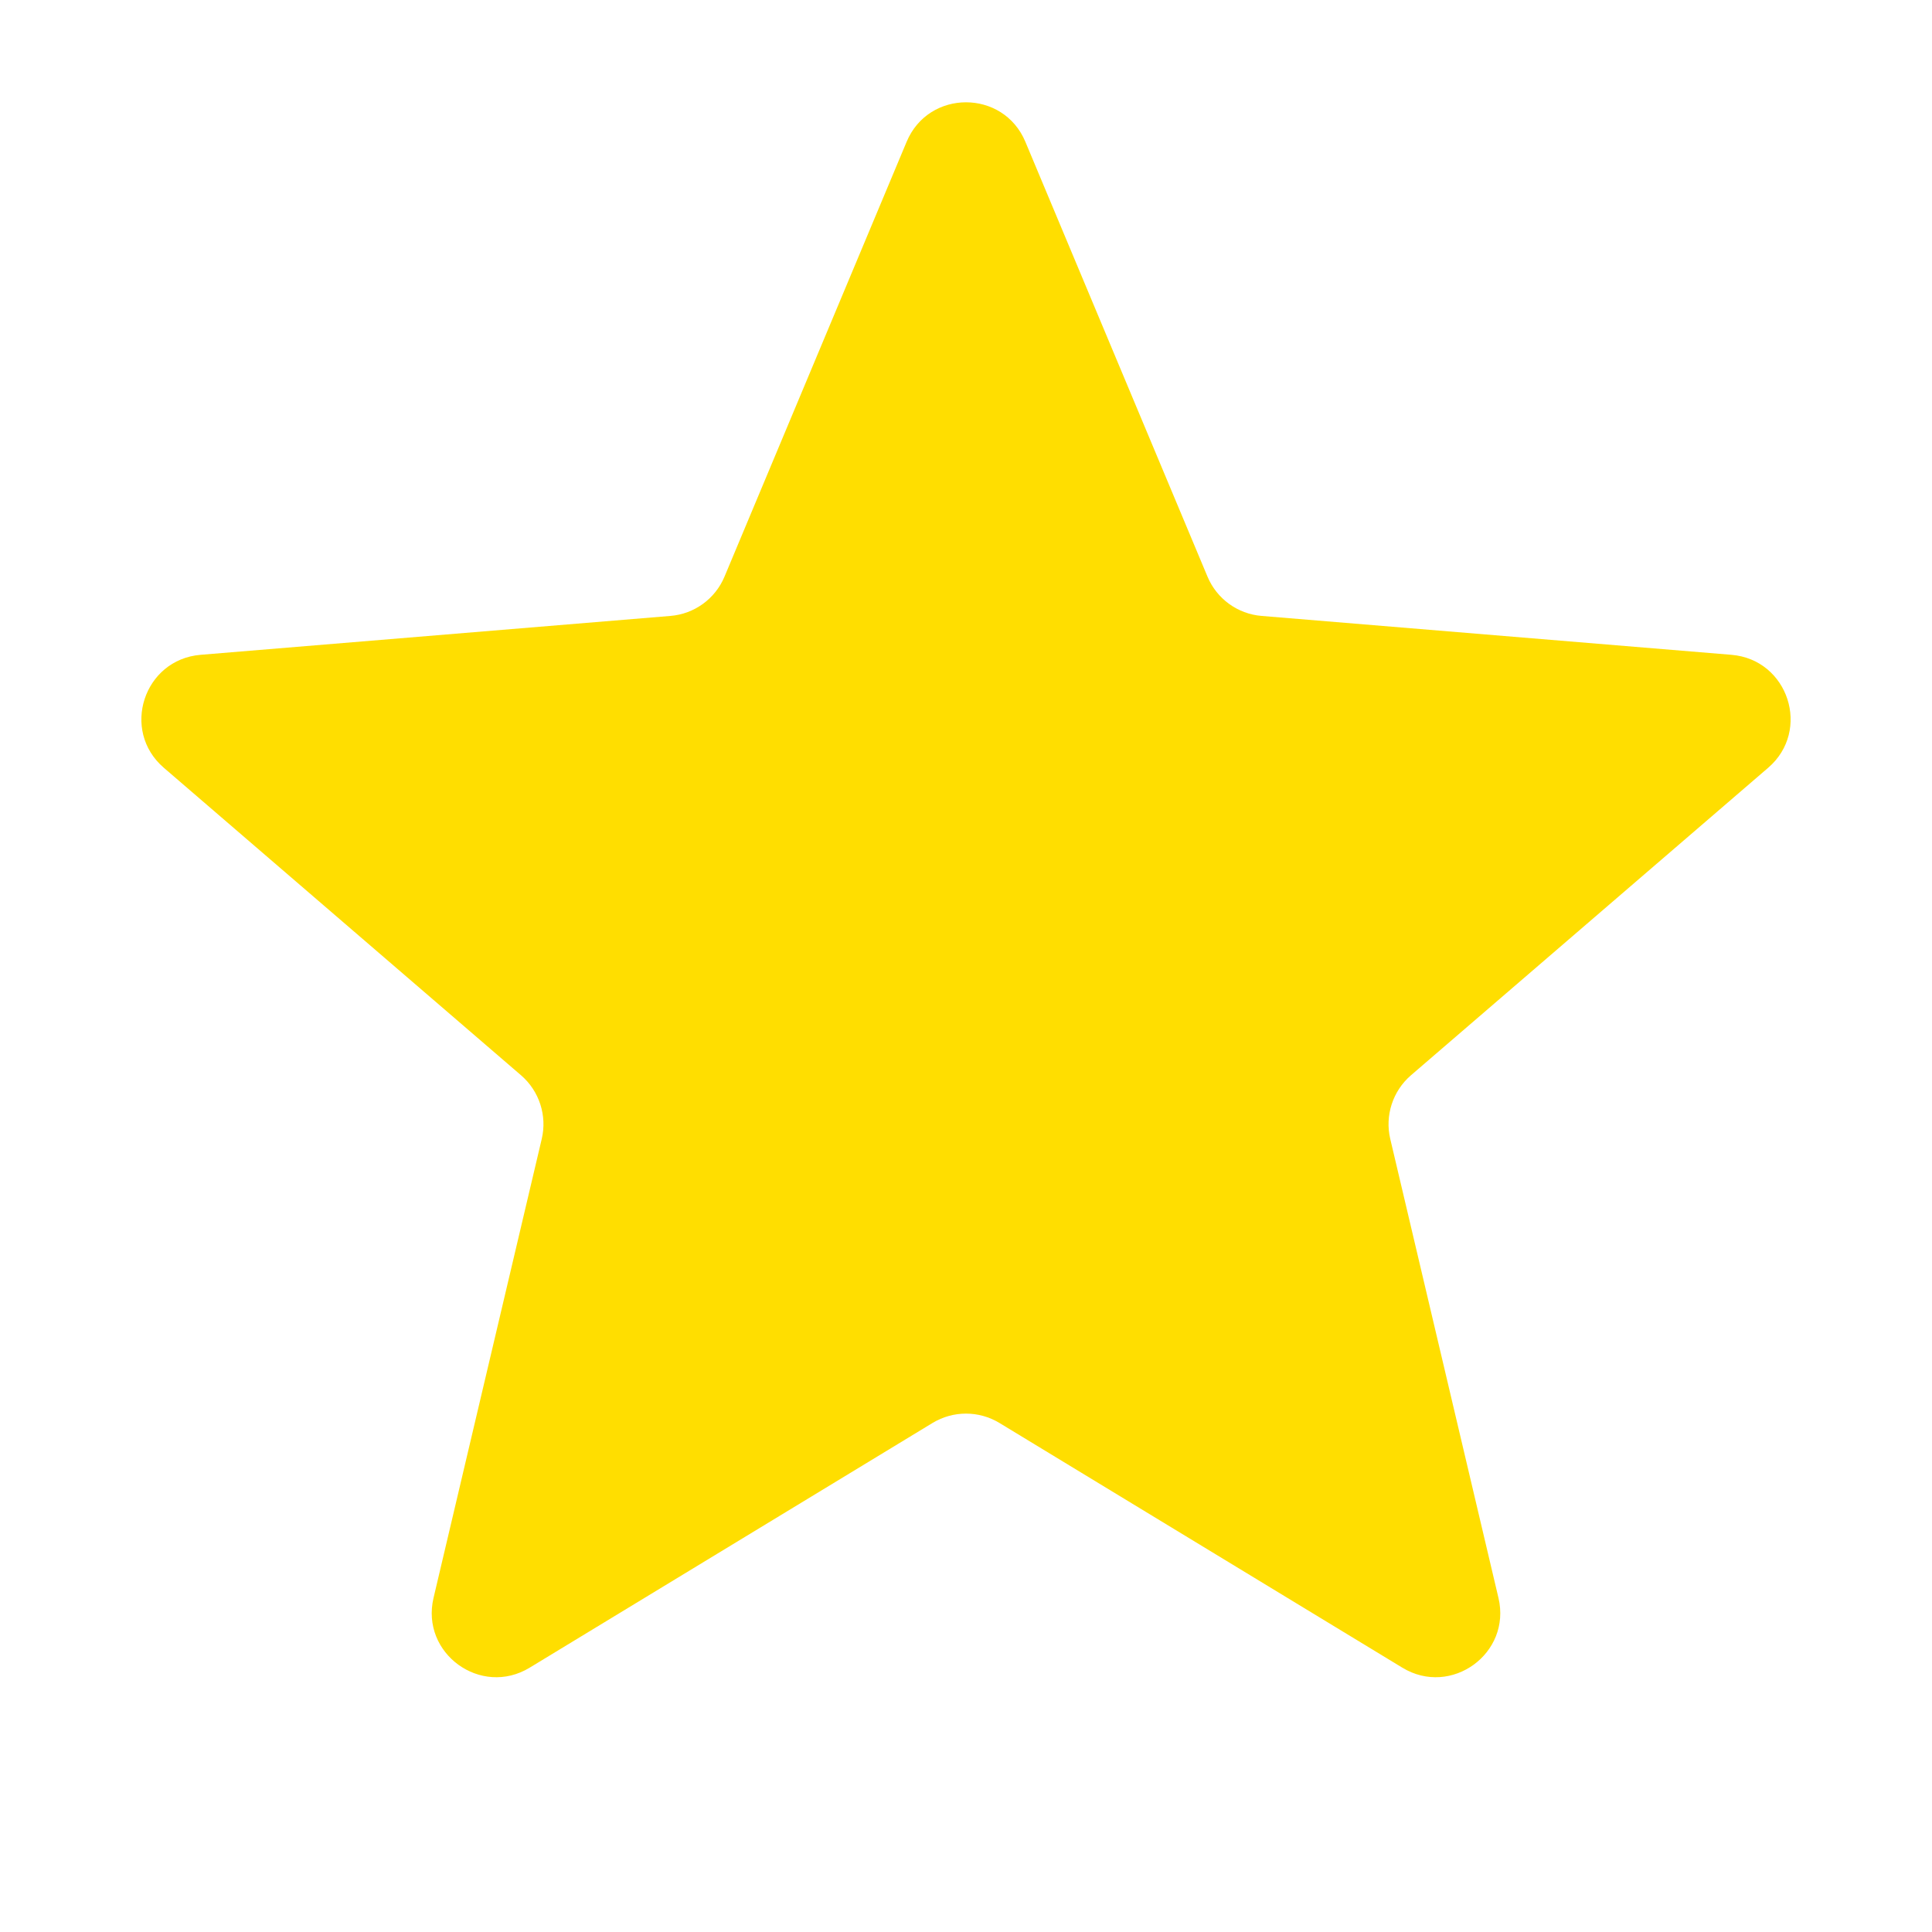 <svg width="15" height="15" viewBox="0 0 15 15" fill="none" xmlns="http://www.w3.org/2000/svg">
    <path d="M7.039 1.101C7.21 0.692 7.79 0.692 7.961 1.101L9.375 4.477C9.447 4.649 9.609 4.767 9.795 4.782L13.443 5.084C13.885 5.121 14.064 5.672 13.728 5.961L10.954 8.349C10.813 8.471 10.751 8.662 10.794 8.843L11.634 12.406C11.736 12.837 11.267 13.178 10.888 12.948L7.76 11.048C7.6 10.951 7.4 10.951 7.24 11.048L4.112 12.948C3.733 13.178 3.264 12.837 3.366 12.406L4.206 8.843C4.249 8.662 4.187 8.471 4.046 8.349L1.272 5.961C0.936 5.672 1.115 5.121 1.557 5.084L5.205 4.782C5.391 4.767 5.553 4.649 5.625 4.477L7.039 1.101Z" fill="#FFDE00"/>
</svg>
